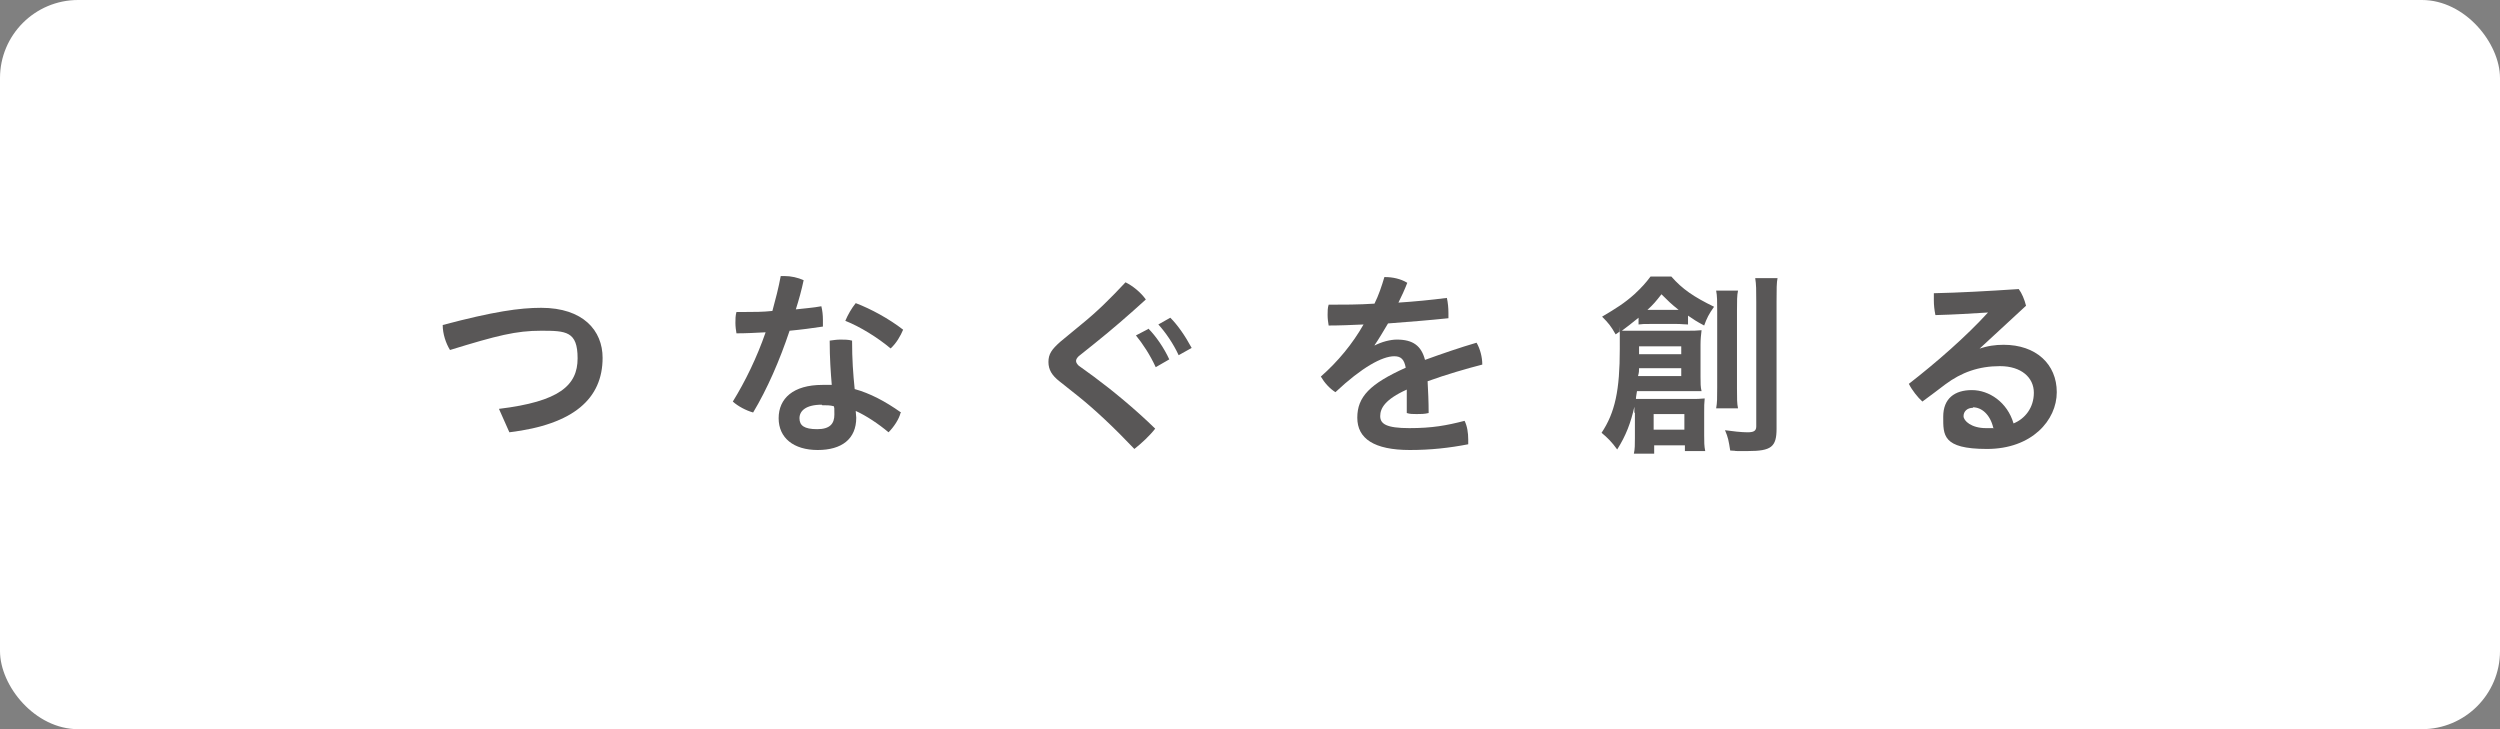 <?xml version="1.0" encoding="UTF-8"?>
<svg xmlns="http://www.w3.org/2000/svg" viewBox="0 0 480 140">
<rect x="0" y="0" width="480" height="140" fill="#808080" stroke="none"/>
<g>
<g>
<rect width="480" height="140" rx="15" ry="15" fill="#fff"/>
<g>
<path d="m95.8,78.5c11.6-1.4,15.1-4.5,15.1-9.7s-2.2-5.3-7-5.3-8.4.9-17.5,3.7c-.8-1.3-1.4-3.1-1.4-4.8,9.8-2.6,14.8-3.3,18.9-3.3,8.1,0,11.8,4.4,11.8,9.6,0,7.8-5.5,12.8-17.9,14.3l-2-4.5Z" fill="#595757"/>
<path d="m150,53c.2,0,.4,0,.6,0,1.3,0,2.6.3,3.7.8-.4,1.9-.9,3.7-1.5,5.6,1.7-.2,3.3-.3,4.9-.6.2.8.3,1.7.3,2.6s0,.9,0,1.3c-2,.3-4.2.6-6.4.8-1.9,5.7-4.3,11.2-7,15.7-1.4-.4-2.9-1.2-3.9-2.1,2.4-3.9,4.6-8.4,6.3-13.3-1.9.1-3.8.2-5.6.2-.1-.6-.2-1.3-.2-2s0-1.4.2-2.1h1.6c1.7,0,3.5,0,5.3-.2.6-2.2,1.2-4.5,1.6-6.7Zm22.9,26.3c-.3,1.2-1.3,2.7-2.3,3.7-1.9-1.6-4.3-3.2-6.3-4.1,0,.5.1.9.1,1.3,0,4.1-2.8,6.2-7.4,6.2s-7.5-2.3-7.5-6.1,2.8-6.4,8.4-6.4,1.2,0,1.8,0c-.2-2.4-.4-5.1-.4-8.5.7-.1,1.4-.2,2.1-.2s1.5,0,2.2.2c0,3.6.2,6.4.5,9.3,2.9.8,5.8,2.3,8.9,4.5Zm-15.1-1.6c-3.1,0-4.3,1.2-4.3,2.6s.9,2.1,3.4,2.1,3.3-1.1,3.3-2.8,0-1-.1-1.6c-.7-.2-1.4-.2-2.3-.2Zm15.6-14.4c-.5,1.2-1.3,2.6-2.4,3.6-2.5-2.1-5.9-4.2-8.7-5.3.5-1.2,1.2-2.4,2-3.4,2.9,1.1,6.4,3,9.1,5.1Z" fill="#595757"/>
<path d="m207.6,62.3c3.1-2.5,5.7-5.1,8.5-8.1,1.4.7,2.9,1.9,3.9,3.3-3.3,3-6.4,5.7-9.9,8.5l-3,2.4c-.3.3-.5.6-.5.9s.2.6.5.9l2.9,2.1c3.5,2.6,7.8,6.1,11.8,10-1,1.3-2.6,2.8-4,3.9-3.8-4-7.6-7.6-11-10.3l-3.4-2.7c-1.4-1.1-2.1-2.2-2.1-3.7s.6-2.4,2.3-3.9l4-3.3Zm12.9.8c1.4,1.4,3,3.7,4,5.9l-2.6,1.5c-1.1-2.4-2.5-4.5-3.8-6.1l2.3-1.2Zm4.2-2.1c1.4,1.4,2.8,3.4,4.1,5.8l-2.5,1.4c-1-2.2-2.6-4.5-3.9-5.9l2.3-1.3Z" fill="#595757"/>
<path d="m263.8,66.4c1.5-.8,3.2-1.2,4.4-1.2,3.1,0,4.7,1.2,5.4,3.9,3.3-1.2,6.8-2.4,9.9-3.3.7,1.2,1.1,2.8,1.1,4.2-3.1.8-6.9,1.9-10.5,3.2.1,1.9.2,3.9.2,6.1-.8.2-1.5.2-2.3.2s-1.3,0-1.9-.2c0-1.8,0-3.2,0-4.5-4.2,1.9-5.1,3.6-5.1,5.1s1.2,2.3,5.6,2.3,7.1-.5,10.6-1.4c.5,1,.7,2.3.7,3.6s0,.6,0,.9c-3.6.7-7.2,1.1-11.2,1.1-6.9,0-10.1-2.2-10.1-6.2s2.4-6.5,9.3-9.6c-.3-1.6-.9-2.2-2.2-2.2-2.3,0-6.2,2.1-11.3,6.9-1.1-.7-2.1-1.8-2.8-3,3.3-2.9,6.1-6.3,8.2-10-2.3.1-4.6.2-6.7.2-.1-.6-.2-1.3-.2-2s0-1.4.2-2c2.8,0,5.8,0,8.8-.2.8-1.6,1.4-3.4,1.9-5.1h.2c1.3,0,2.9.3,4.2,1.1-.5,1.3-1.1,2.6-1.7,3.8,3.1-.2,6.2-.5,9.3-.9.2.9.3,1.9.3,2.9s0,.6,0,1c-3.8.4-7.7.7-11.6,1-.9,1.5-1.7,2.9-2.6,4.2h.1Z" fill="#595757"/>
<path d="m313.8,79.2v-1.1c-.7,3.1-1.6,5.5-3.3,8.2-1-1.4-1.9-2.3-3-3.2,2.6-3.9,3.5-8.2,3.5-16.1s0-2.2-.1-3.3c-.2.2-.3.2-.7.5-.9-1.6-1.4-2.2-2.6-3.4,2.7-1.6,4.3-2.6,6.2-4.3,1.4-1.3,2.2-2.2,3.1-3.4h4c2.1,2.4,4.3,3.9,8.2,5.8-1,1.4-1.4,2.2-1.9,3.6-1.5-.8-2.1-1.2-3.1-1.9v1.7c-.7,0-1.2-.1-2.1-.1h-5.2c-1.1,0-1.5,0-2.2.1v-1.3c-1.2,1-2.4,1.9-3.2,2.5,1.2,0,1.7,0,3,0h9.4c1.3,0,1.9,0,2.9-.1-.1.8-.2,1.7-.2,2.8v6.1c0,1.3,0,2,.2,2.8-1,0-1.5,0-2.5,0h-9.9c-.1.7-.2,1.1-.2,1.5.6,0,1.1,0,2,0h8.6c1,0,1.7,0,2.6-.1-.1.9-.1,1.5-.1,2.7v4.4c0,1.3,0,2,.2,3h-3.9v-1.1h-5.9v1.6h-3.9c.2-.9.2-1.7.2-3v-4.8Zm.9-8.5c0,.5,0,.8-.2,1.5h8.3v-1.5h-8.1Zm8.1-2.7v-1.5h-8.1v1.5h8.1Zm-1-8.5h.5c-1.5-1.2-2-1.7-3.3-3-1.1,1.4-1.5,1.9-2.7,3h5.4Zm-4.3,23h5.9v-3h-5.9v3Zm16.2-26.7c-.2.9-.2,2-.2,3.9v14.8c0,2.2,0,2.9.2,3.9h-4.2c.2-1.1.2-1.9.2-4v-14.7c0-1.8,0-2.9-.2-3.9h4.2Zm7.6-2.5c-.2,1-.2,2.2-.2,4.5v24.5c0,3.5-1,4.3-5.5,4.3s-.9,0-3.4-.1c-.3-1.9-.4-2.5-1-3.9,1.4.2,3.2.4,4.3.4s1.7-.2,1.7-1.1v-23.9c0-2.3,0-3.4-.2-4.6h4.3Z" fill="#595757"/>
<path d="m379.9,67c1.7-.6,3.2-.8,4.8-.8,6.2,0,10.2,3.7,10.2,9.1s-4.8,10.9-13.4,10.9-8.4-2.7-8.4-6.2,2.2-5.1,5.5-5.1,6.8,2.3,8,6.4c2.2-.9,3.9-3,3.9-5.9s-2.4-5.1-6.5-5.1-7.4,1.2-10.5,3.5c-1.3,1-2.9,2.2-4.4,3.3-.9-.8-2-2.2-2.6-3.4,5.4-4.2,11-9.1,15.2-13.7h0c-3.3.2-6.3.4-10.1.5-.2-1-.3-1.9-.3-2.8s0-1,0-1.4c4.8-.1,10.3-.4,16.3-.8.6.8,1.1,2,1.4,3.2l-9.2,8.5h0Zm-1.1,11.3c-1.1,0-1.8.7-1.8,1.6s1.5,2.3,4.3,2.3,1.1,0,1.4-.1c-.6-2.5-2.2-3.9-3.9-3.9Z" fill="#595757"/>
</g>
</g>
</g>
</svg>